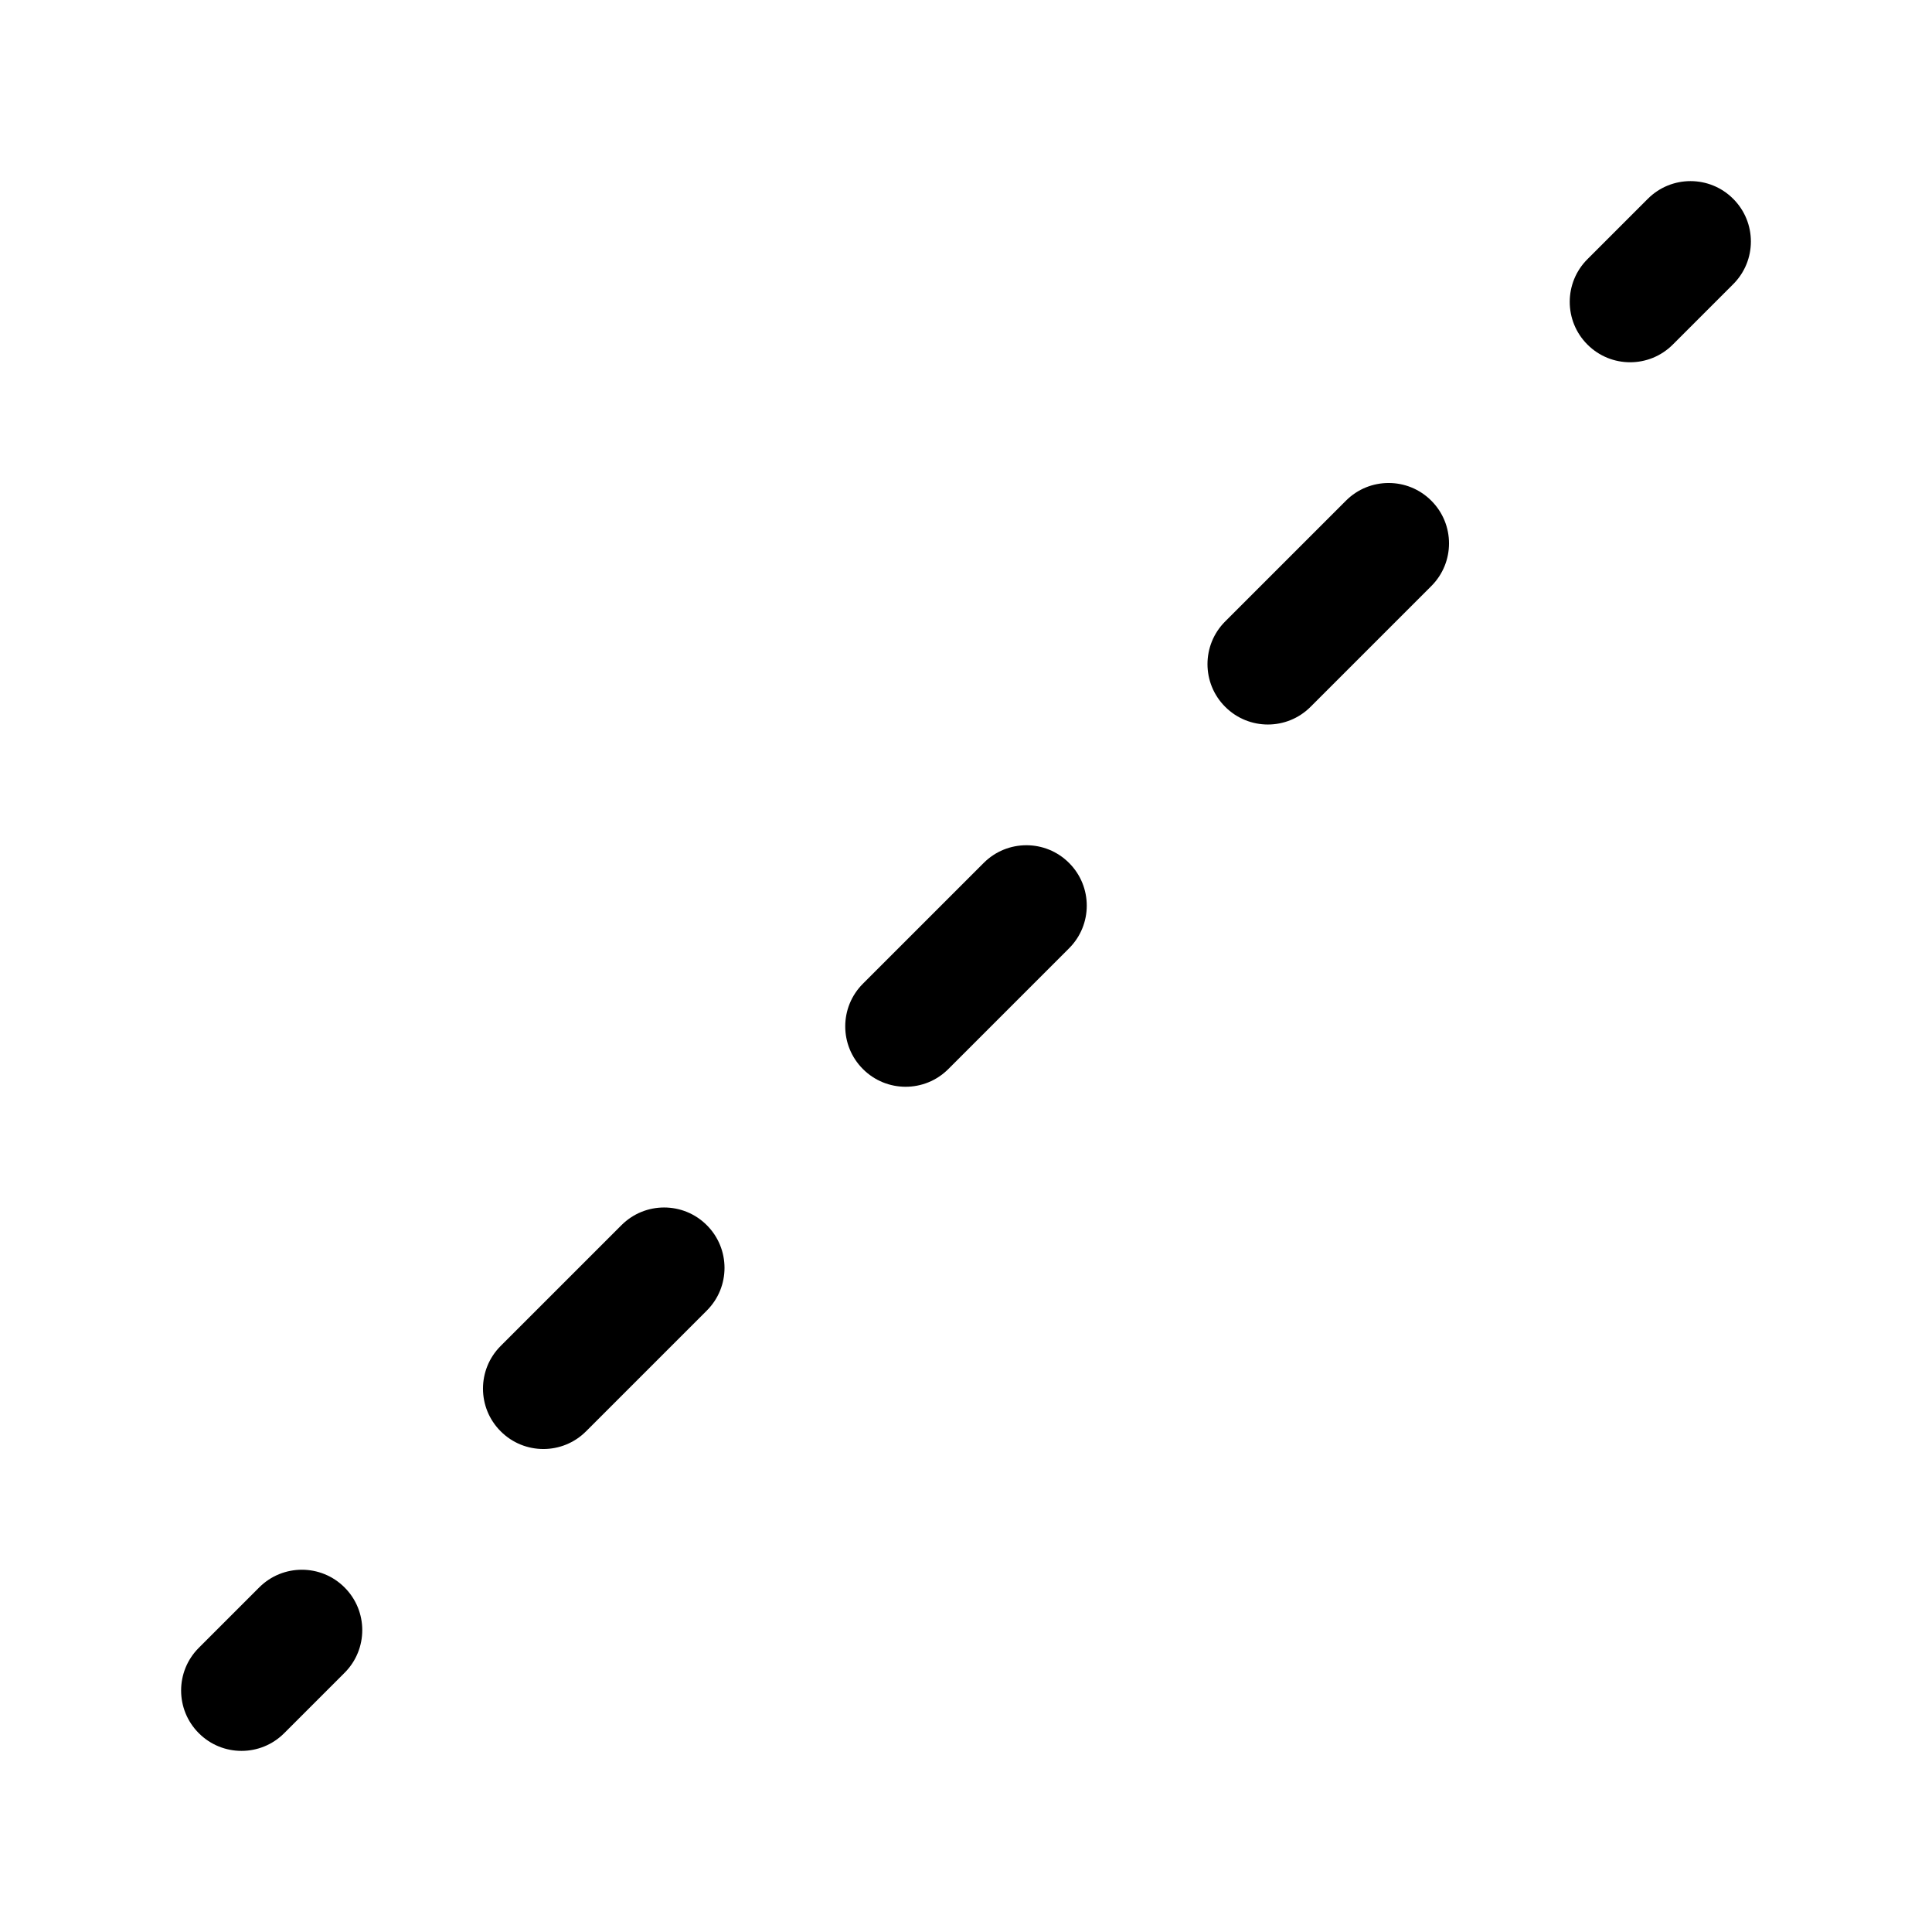 <svg xmlns="http://www.w3.org/2000/svg" viewBox="0 0 32 32" fill="none"><path d="M28.707 3.293C29.098 3.683 29.098 4.317 28.707 4.707L27.707 5.707C27.317 6.098 26.683 6.098 26.293 5.707C25.902 5.317 25.902 4.683 26.293 4.293L27.293 3.293C27.683 2.902 28.317 2.902 28.707 3.293ZM23.707 8.293C24.098 8.683 24.098 9.317 23.707 9.707L21.707 11.707C21.317 12.098 20.683 12.098 20.293 11.707C19.902 11.317 19.902 10.683 20.293 10.293L22.293 8.293C22.683 7.902 23.317 7.902 23.707 8.293ZM17.707 14.293C18.098 14.683 18.098 15.317 17.707 15.707L15.707 17.707C15.317 18.098 14.683 18.098 14.293 17.707C13.902 17.317 13.902 16.683 14.293 16.293L16.293 14.293C16.683 13.902 17.317 13.902 17.707 14.293ZM11.707 20.293C12.098 20.683 12.098 21.317 11.707 21.707L9.707 23.707C9.317 24.098 8.683 24.098 8.293 23.707C7.902 23.317 7.902 22.683 8.293 22.293L10.293 20.293C10.683 19.902 11.317 19.902 11.707 20.293ZM5.707 26.293C6.098 26.683 6.098 27.317 5.707 27.707L4.707 28.707C4.317 29.098 3.683 29.098 3.293 28.707C2.902 28.317 2.902 27.683 3.293 27.293L4.293 26.293C4.683 25.902 5.317 25.902 5.707 26.293Z" fill="currentColor"/></svg>